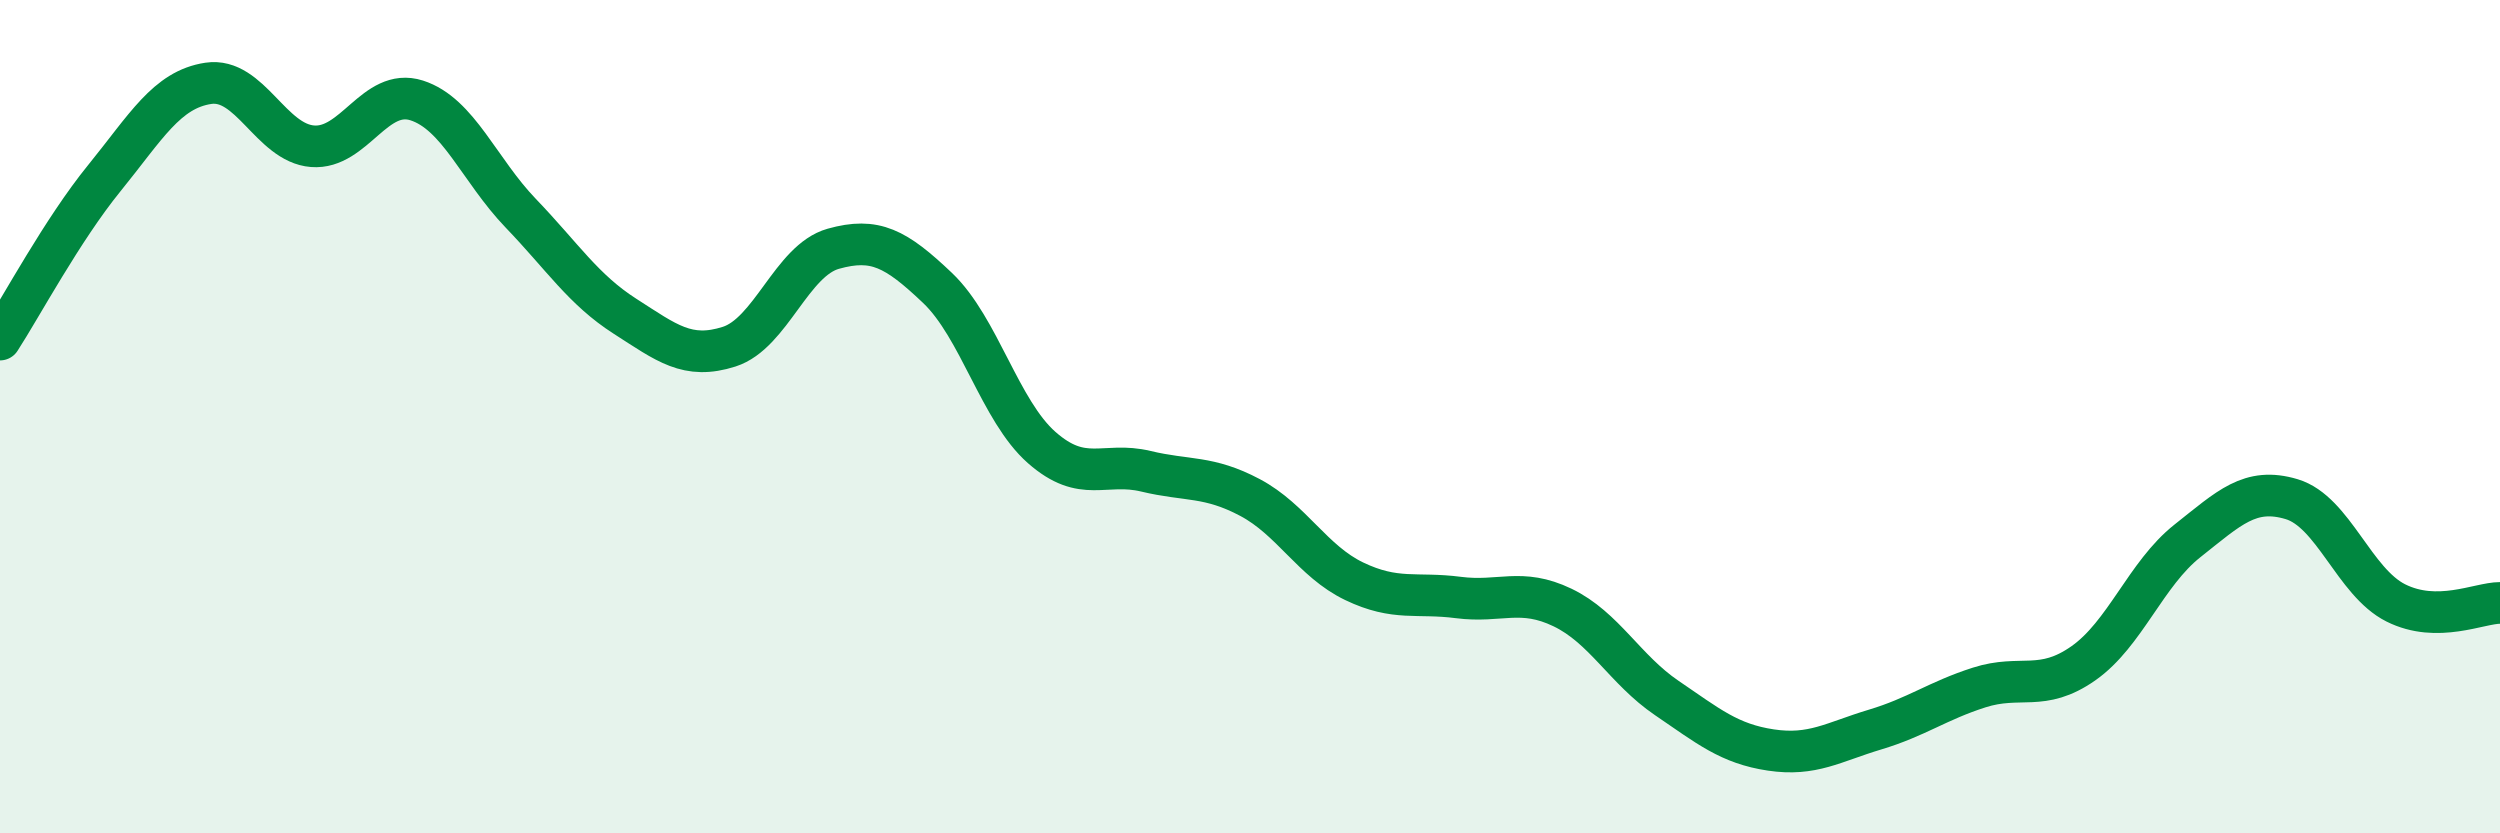 
    <svg width="60" height="20" viewBox="0 0 60 20" xmlns="http://www.w3.org/2000/svg">
      <path
        d="M 0,8.15 C 0.5,7.38 1.5,5.51 2.5,4.28 C 3.5,3.05 4,2.15 5,2 C 6,1.85 6.5,3.43 7.5,3.51 C 8.5,3.59 9,2.09 10,2.41 C 11,2.73 11.5,4.08 12.5,5.12 C 13.5,6.16 14,6.95 15,7.59 C 16,8.23 16.5,8.64 17.5,8.32 C 18.5,8 19,6.25 20,5.97 C 21,5.69 21.5,5.96 22.5,6.91 C 23.5,7.86 24,9.86 25,10.74 C 26,11.62 26.5,11.07 27.5,11.31 C 28.5,11.55 29,11.41 30,11.94 C 31,12.47 31.5,13.47 32.5,13.95 C 33.5,14.43 34,14.21 35,14.34 C 36,14.47 36.5,14.1 37.5,14.58 C 38.5,15.06 39,16.07 40,16.75 C 41,17.43 41.5,17.85 42.5,18 C 43.5,18.15 44,17.81 45,17.51 C 46,17.21 46.5,16.82 47.5,16.5 C 48.5,16.18 49,16.62 50,15.92 C 51,15.22 51.5,13.77 52.5,12.98 C 53.5,12.19 54,11.68 55,11.98 C 56,12.28 56.5,13.97 57.5,14.47 C 58.5,14.97 59.5,14.47 60,14.47L60 20L0 20Z"
        fill="#008740"
        opacity="0.1"
        stroke-linecap="round"
        stroke-linejoin="round"
      />
      <path
        d="M 0,8.15 C 0.5,7.38 1.5,5.51 2.5,4.28 C 3.5,3.05 4,2.15 5,2 C 6,1.85 6.5,3.43 7.5,3.51 C 8.5,3.59 9,2.09 10,2.41 C 11,2.73 11.5,4.08 12.5,5.12 C 13.5,6.16 14,6.95 15,7.59 C 16,8.23 16.5,8.64 17.5,8.32 C 18.5,8 19,6.25 20,5.97 C 21,5.69 21.5,5.96 22.5,6.91 C 23.5,7.86 24,9.86 25,10.74 C 26,11.62 26.5,11.07 27.5,11.31 C 28.5,11.55 29,11.41 30,11.94 C 31,12.47 31.5,13.47 32.5,13.95 C 33.5,14.43 34,14.21 35,14.34 C 36,14.47 36.5,14.1 37.5,14.58 C 38.5,15.06 39,16.07 40,16.75 C 41,17.43 41.5,17.85 42.5,18 C 43.5,18.15 44,17.81 45,17.51 C 46,17.21 46.5,16.82 47.5,16.5 C 48.5,16.18 49,16.62 50,15.92 C 51,15.22 51.5,13.77 52.5,12.98 C 53.5,12.19 54,11.68 55,11.98 C 56,12.28 56.5,13.97 57.5,14.47 C 58.5,14.97 59.5,14.47 60,14.47"
        stroke="#008740"
        stroke-width="1"
        fill="none"
        stroke-linecap="round"
        stroke-linejoin="round"
      />
    </svg>
  